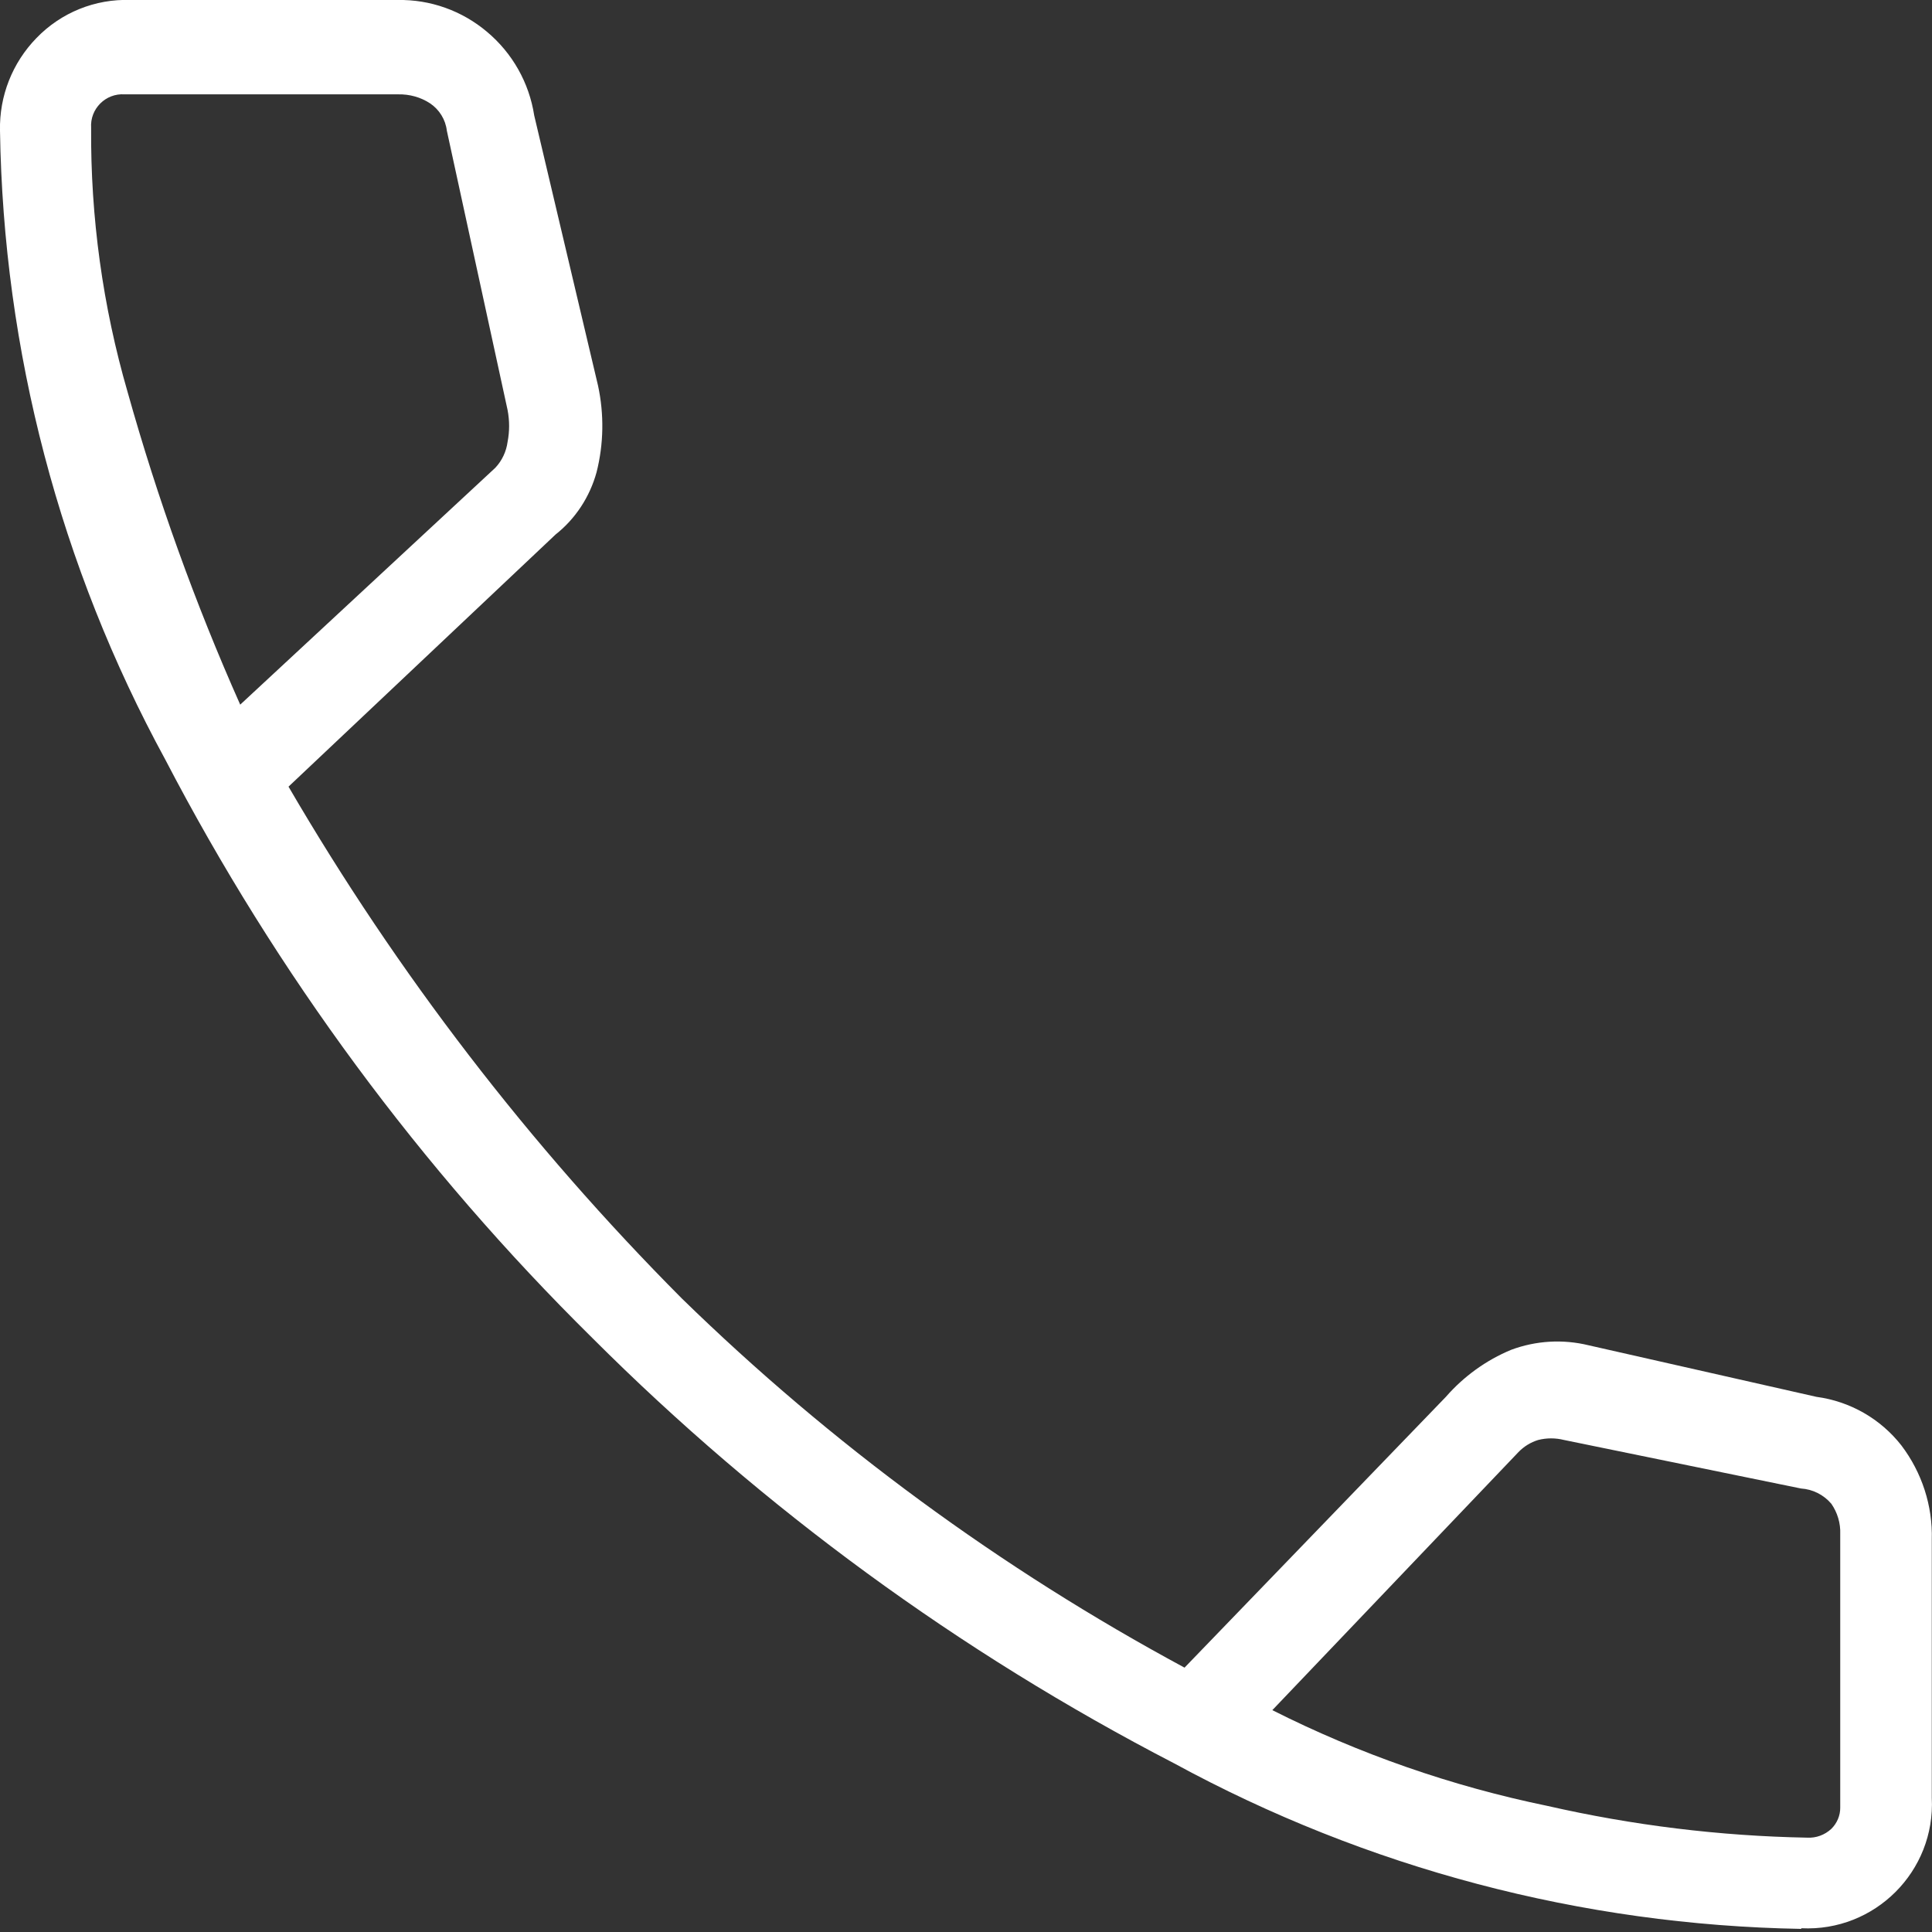 <?xml version="1.0" encoding="UTF-8"?>
<svg xmlns="http://www.w3.org/2000/svg" viewBox="0 0 18 18">
  <rect x="0" y="0" width="18" height="18" fill="#333333" stroke="none"/>
  <path id="call_FILL0_wght200_GRAD0_opsz48-2" d="M 16.783 17.971 C 14.738 17.936 12.734 17.406 10.938 16.428 C 8.939 15.393 7.111 14.057 5.519 12.466 C 3.92 10.888 2.577 9.07 1.54 7.077 C 0.559 5.277 0.031 3.267 0 1.217 C -0.007 0.895 0.115 0.585 0.34 0.354 C 0.569 0.117 0.887 -0.012 1.217 0 L 3.704 0 C 4.009 -0.006 4.305 0.1 4.538 0.297 C 4.774 0.495 4.93 0.771 4.977 1.075 L 5.572 3.594 C 5.629 3.86 5.625 4.136 5.558 4.4 C 5.495 4.629 5.362 4.833 5.176 4.98 L 2.688 7.329 C 3.702 9.069 4.933 10.671 6.353 12.098 C 7.746 13.457 9.323 14.614 11.036 15.537 L 13.471 13.014 C 13.637 12.824 13.845 12.673 14.079 12.576 C 14.31 12.49 14.561 12.475 14.802 12.534 L 16.923 13.014 C 17.237 13.056 17.521 13.219 17.715 13.467 C 17.906 13.719 18.007 14.029 17.998 14.344 L 17.998 16.749 C 18.033 17.434 17.468 17.999 16.782 17.965 L 16.783 17.971 Z M 2.238 6.565 L 4.615 4.358 C 4.677 4.292 4.717 4.207 4.729 4.117 C 4.748 4.019 4.748 3.919 4.729 3.82 L 4.163 1.217 C 4.151 1.114 4.093 1.021 4.007 0.963 C 3.919 0.905 3.815 0.877 3.71 0.879 L 1.161 0.879 C 0.984 0.867 0.837 1.014 0.849 1.191 C 0.843 2.023 0.957 2.853 1.189 3.653 C 1.468 4.648 1.818 5.621 2.238 6.565 Z M 11.854 15.933 C 12.665 16.342 13.527 16.642 14.416 16.825 C 15.21 17.006 16.021 17.106 16.836 17.121 C 16.919 17.126 17.001 17.096 17.062 17.039 C 17.115 16.987 17.146 16.915 17.145 16.84 L 17.145 14.292 C 17.149 14.192 17.119 14.092 17.062 14.01 C 16.99 13.926 16.889 13.875 16.779 13.868 L 14.572 13.416 C 14.492 13.396 14.41 13.396 14.331 13.416 C 14.262 13.437 14.198 13.476 14.147 13.529 L 11.854 15.933 Z M 2.238 6.565 Z M 11.854 15.933 Z" fill="#fff" transform="matrix(1, 0, 0, 1, -4.440892098500626e-16, 0)"></path>
</svg>

